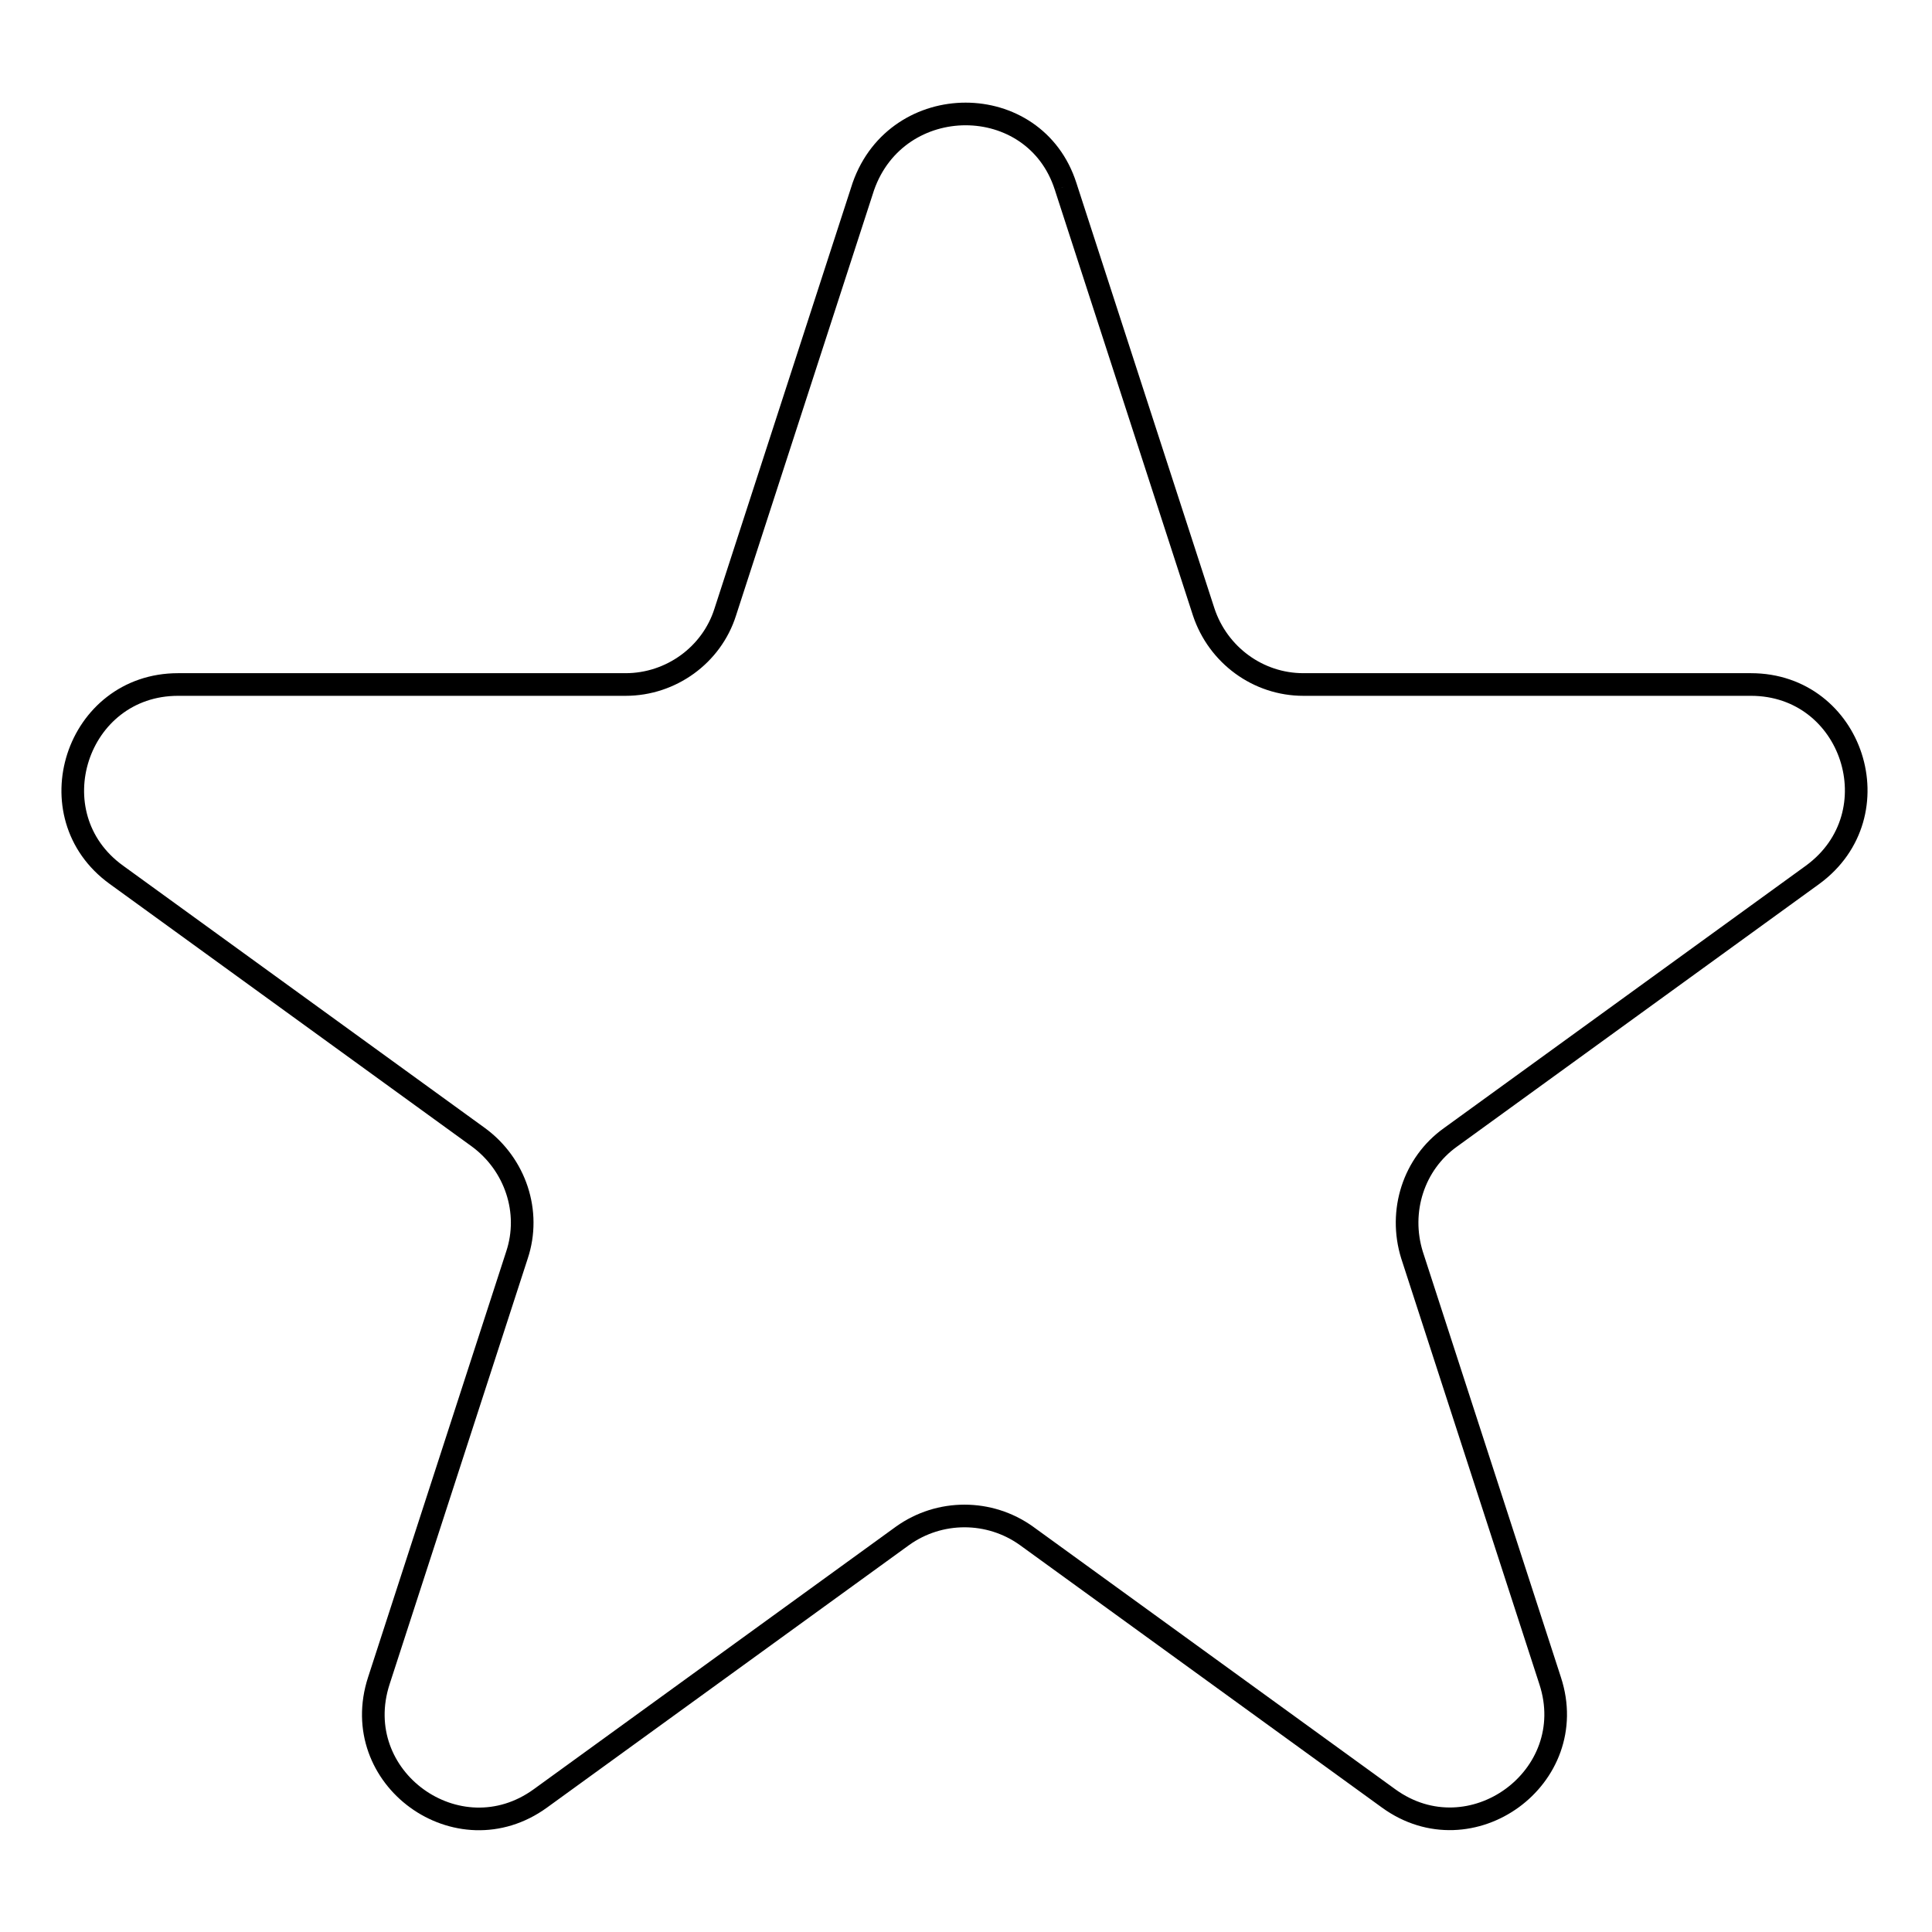 <?xml version="1.0" encoding="utf-8"?>
<!-- Svg Vector Icons : http://www.onlinewebfonts.com/icon -->
<!DOCTYPE svg PUBLIC "-//W3C//DTD SVG 1.1//EN" "http://www.w3.org/Graphics/SVG/1.1/DTD/svg11.dtd">
<svg version="1.1" xmlns="http://www.w3.org/2000/svg" xmlns:xlink="http://www.w3.org/1999/xlink" x="0px" y="0px" viewBox="0 0 256 256" enable-background="new 0 0 256 256" xml:space="preserve">
<g> <path stroke-width="3" fill-opacity="0" stroke="#000000"  d="M141.2,24.7l18.3,56.4c1.9,5.7,7.2,9.6,13.2,9.6h59.3c13.5,0,19.1,17.2,8.2,25.2l-48,34.8 c-4.9,3.5-6.9,9.8-5.1,15.6l18.3,56.4c4.2,12.8-10.5,23.5-21.4,15.6l-48-34.8c-4.9-3.5-11.5-3.5-16.4,0l-48,34.8 c-10.9,7.9-25.6-2.7-21.4-15.6l18.3-56.4c1.9-5.7-0.2-12-5.1-15.6l-48-34.8c-10.9-7.9-5.3-25.2,8.2-25.2h59.3 c6,0,11.4-3.9,13.2-9.6l18.3-56.4C118.9,11.9,137.1,11.9,141.2,24.7"/></g>
</svg>